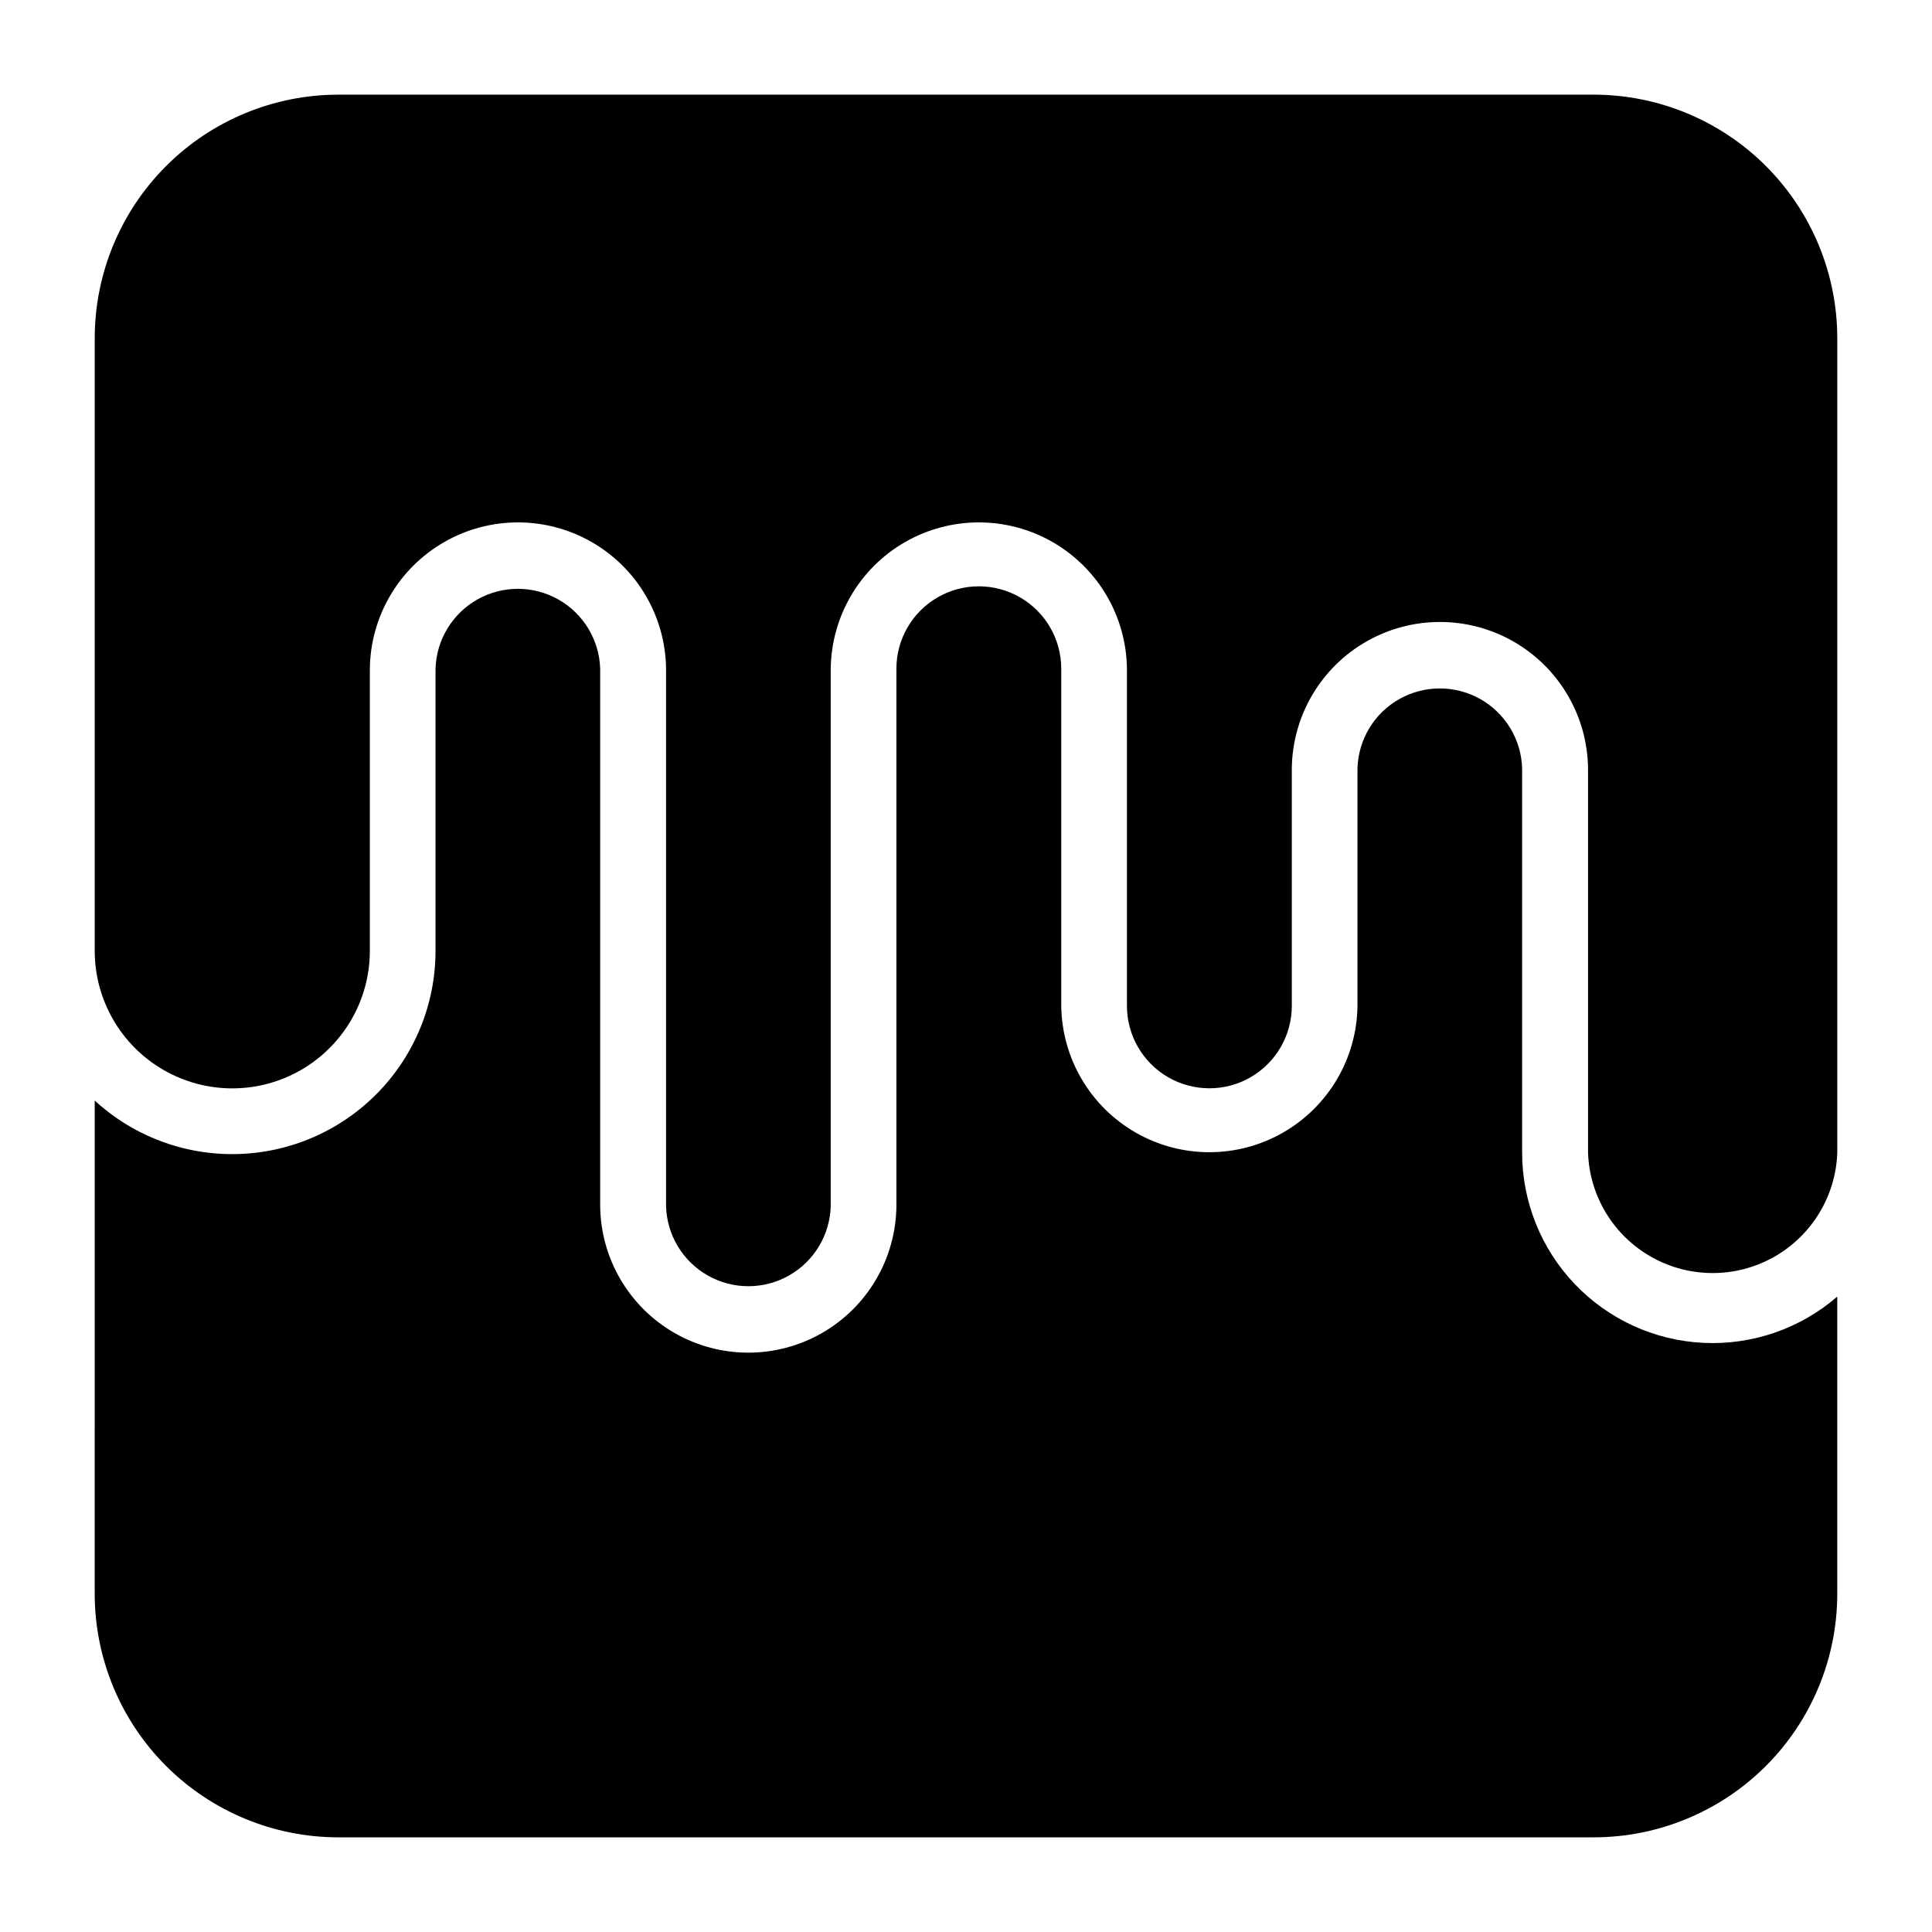 <?xml version="1.0" encoding="UTF-8"?>
<!-- Uploaded to: SVG Repo, www.svgrepo.com, Generator: SVG Repo Mixer Tools -->
<svg fill="#000000" width="800px" height="800px" version="1.1" viewBox="144 144 512 512" xmlns="http://www.w3.org/2000/svg">
 <g>
  <path d="m169.1 435.66c10.328 9.484 23.949 14.57 37.969 14.172 14.016-0.398 27.328-6.246 37.102-16.301 9.777-10.055 15.246-23.523 15.25-37.547v-74.766c0.227-7.637 4.438-14.602 11.094-18.355s14.789-3.754 21.445 0 10.863 10.719 11.094 18.355v142.47c0.168 13.91 7.688 26.691 19.762 33.598 12.074 6.906 26.902 6.906 38.98 0 12.074-6.906 19.59-19.688 19.762-33.598v-142.47c0-7.801 4.164-15.012 10.922-18.914 6.758-3.898 15.086-3.898 21.844 0 6.758 3.902 10.922 11.113 10.922 18.914v89.355c0.168 13.906 7.688 26.688 19.762 33.594 12.074 6.91 26.902 6.91 38.98 0 12.074-6.906 19.59-19.688 19.762-33.594v-62.961c0.227-7.641 4.434-14.602 11.09-18.355s14.793-3.754 21.449 0 10.863 10.715 11.094 18.355v101.85c0 12.969 4.992 25.438 13.941 34.824s21.168 14.969 34.121 15.586c12.953 0.621 25.648-3.769 35.453-12.258v78.719c0 17.125-6.801 33.547-18.906 45.656-12.105 12.113-28.527 18.918-45.648 18.926h-332.69c-17.125-0.008-33.543-6.812-45.648-18.926-12.105-12.109-18.906-28.531-18.906-45.656z"/>
  <path d="m169.1 395.98c0.004 13.023 6.953 25.055 18.23 31.566 11.277 6.512 25.176 6.512 36.453 0s18.227-18.543 18.23-31.566v-74.766c0.168-13.906 7.688-26.688 19.762-33.594 12.074-6.906 26.902-6.906 38.977 0 12.078 6.906 19.594 19.688 19.762 33.594v142.47c0.23 7.641 4.438 14.602 11.094 18.359 6.656 3.754 14.793 3.754 21.449 0 6.656-3.758 10.863-10.719 11.094-18.359v-142.47c0.168-13.906 7.684-26.688 19.762-33.594 12.074-6.906 26.902-6.906 38.977 0s19.594 19.688 19.762 33.594v89.355c0 7.801 4.164 15.012 10.926 18.914 6.758 3.902 15.082 3.902 21.84 0 6.758-3.902 10.922-11.113 10.926-18.914v-62.961c0.168-13.91 7.688-26.691 19.762-33.598s26.902-6.906 38.977 0 19.594 19.688 19.762 33.598v101.85c0.395 11.531 6.773 22.02 16.832 27.676 10.055 5.652 22.336 5.652 32.391 0 10.059-5.656 16.438-16.145 16.832-27.676v-215.79c0-17.121-6.801-33.547-18.906-45.656-12.105-12.109-28.527-18.918-45.648-18.926h-332.69c-17.125 0.008-33.543 6.816-45.648 18.926-12.105 12.109-18.906 28.535-18.906 45.656z"/>
 </g>
</svg>